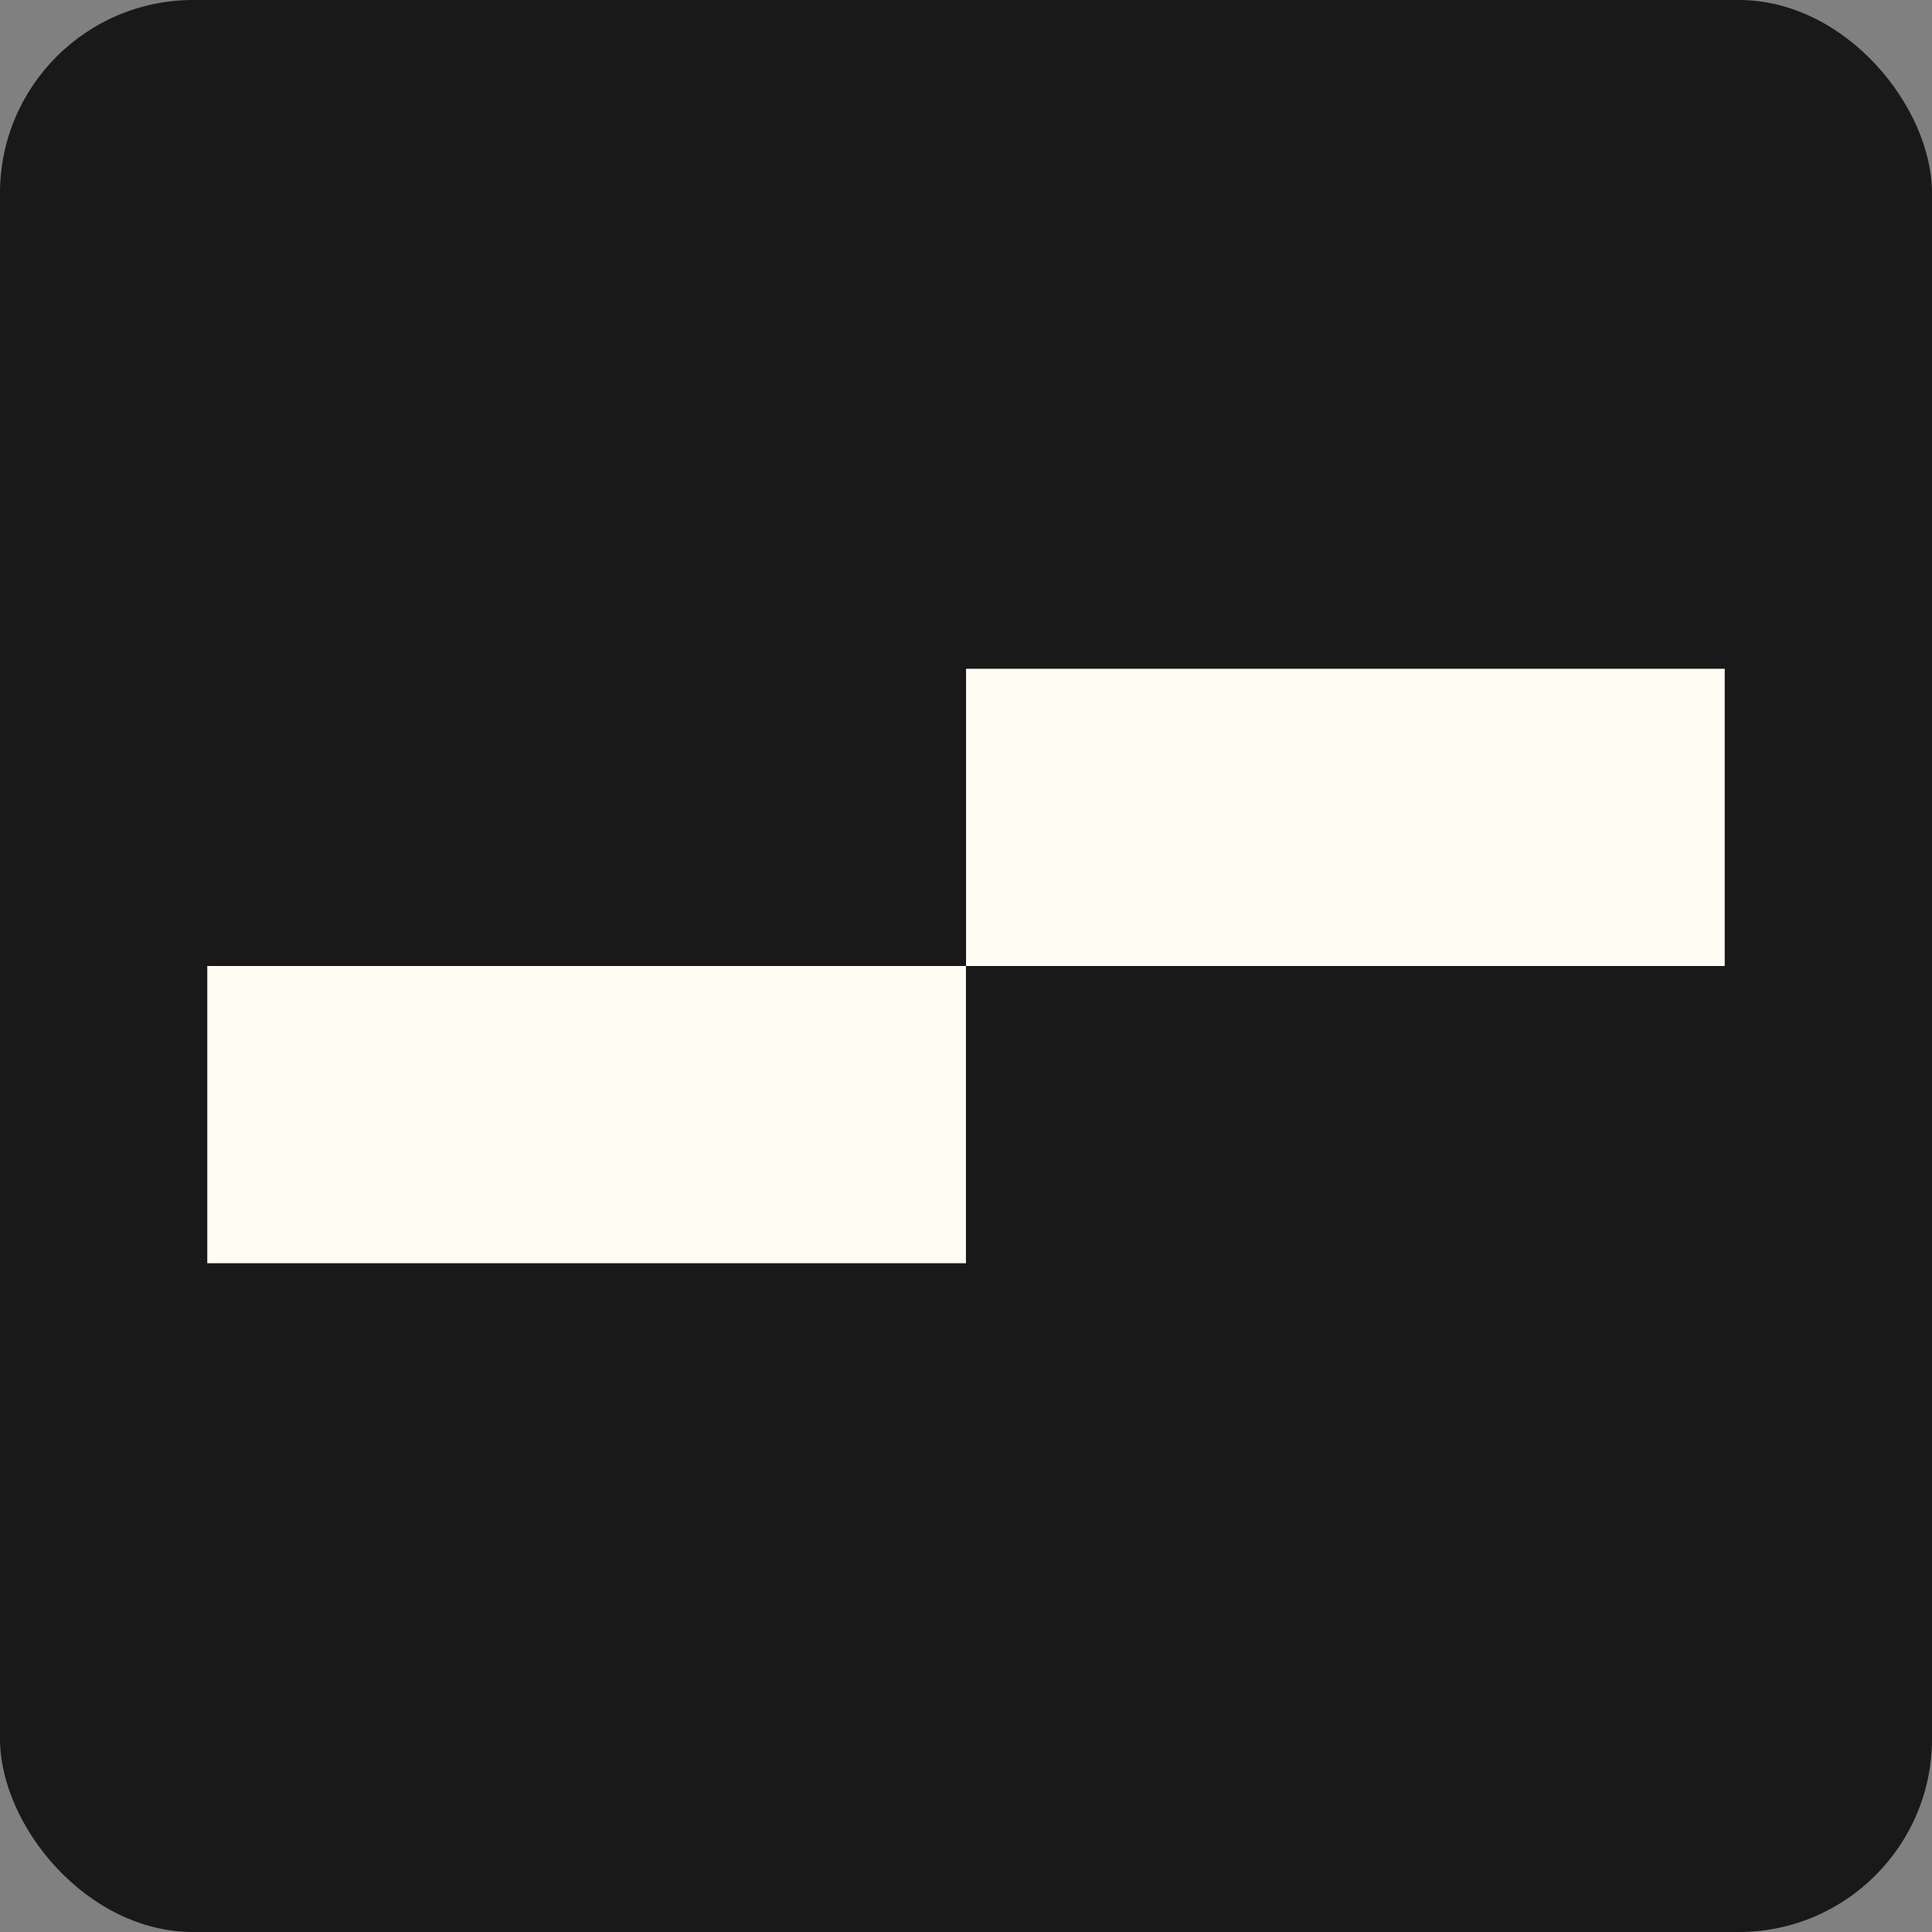 <svg width="80" height="80" viewBox="0 0 80 80" fill="none" xmlns="http://www.w3.org/2000/svg">
    <rect x="0" y="0" width="80" height="80" fill="#808080" stroke="none"/>
    <g clip-path="url(#clip0_393_104193)">
        <rect width="80" height="80" rx="8" fill="#191919"/>
        <path d="M71.417 40L40.002 40V27.692L71.417 27.692V40Z" fill="#FFFDF3"/>
        <path d="M39.998 52.308H8.583V40L39.998 40V52.308Z" fill="#FFFDF3"/>
    </g>
    <defs>
        <clipPath id="clip0_393_104193">
            <rect width="80" height="80" rx="8" fill="white"/>
        </clipPath>
    </defs>
</svg>
